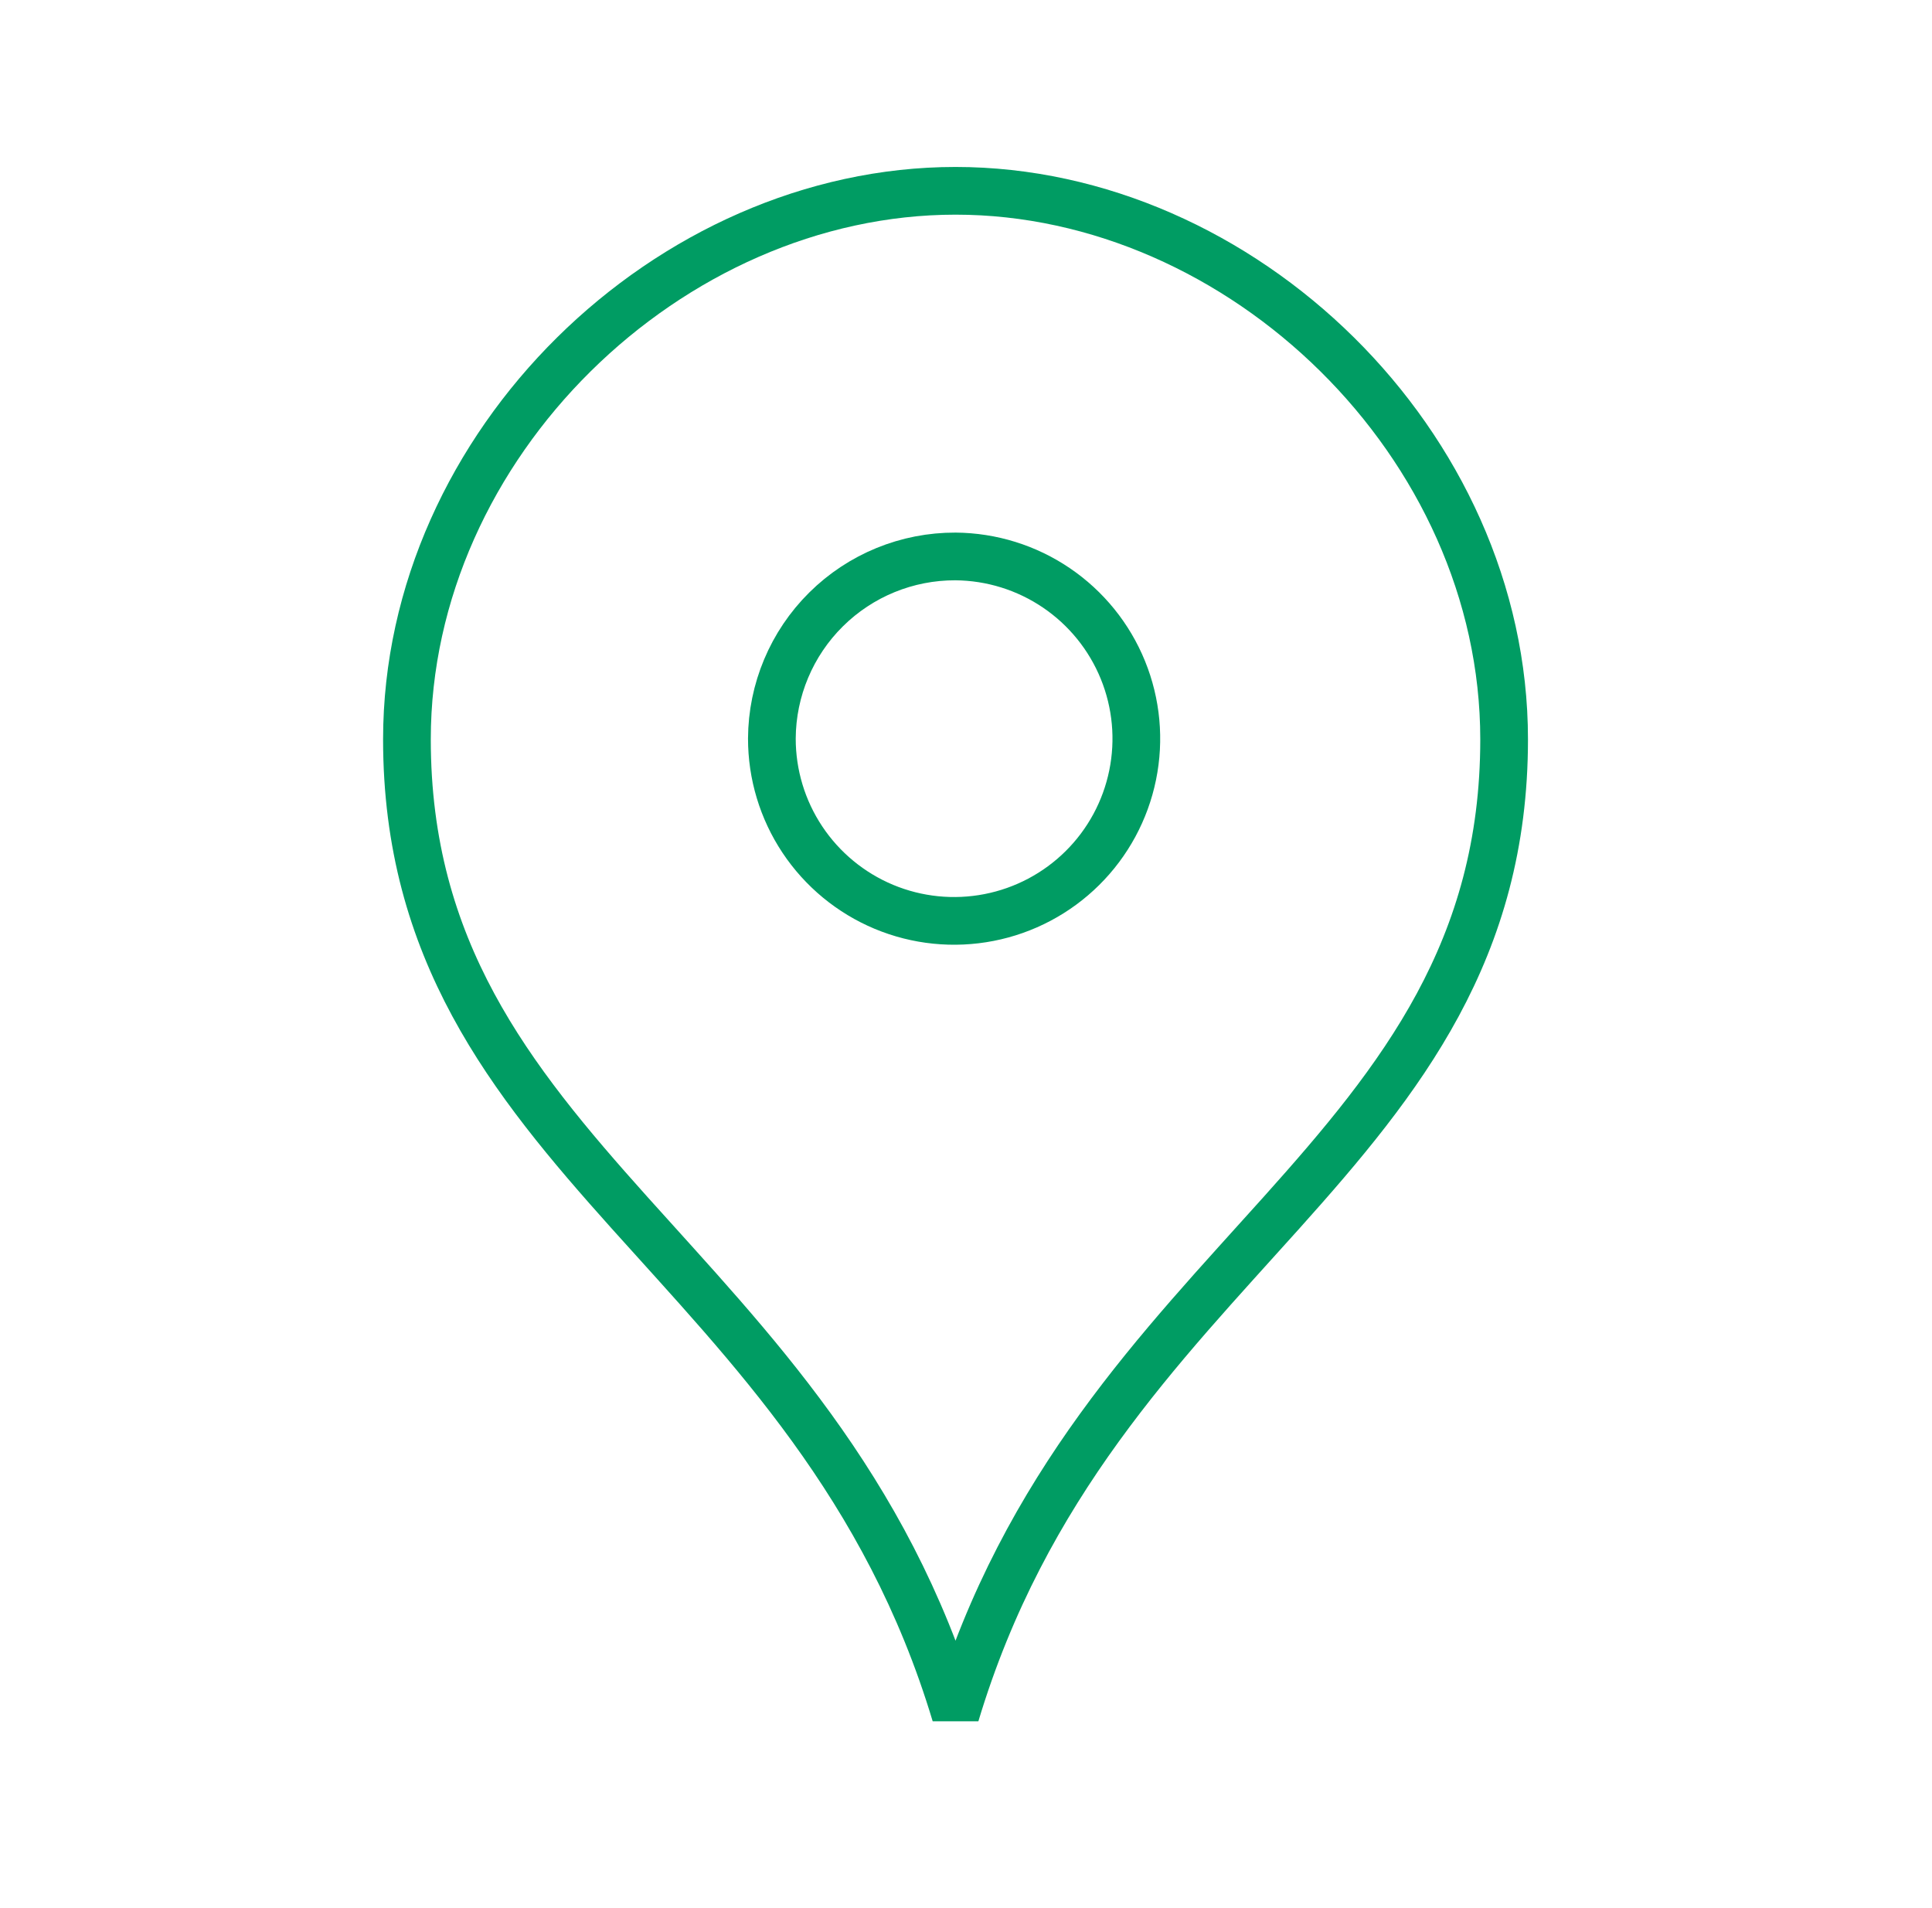 <?xml version="1.0" encoding="UTF-8"?>
<svg xmlns="http://www.w3.org/2000/svg" width="81" height="80" viewBox="0 0 81 80" fill="none">
  <path d="M40.061 71.88C45.841 52.64 63.061 48.65 63.061 31C63.061 18.62 52.061 8 40.061 8C28.061 8 17.061 18.62 17.061 31C17.061 48.65 34.281 52.64 40.061 71.88Z" stroke="#009C63" stroke-width="2" stroke-linejoin="bevel"></path>
  <path d="M40.061 23.33C41.57 23.342 43.042 23.8 44.291 24.648C45.539 25.495 46.509 26.692 47.078 28.09C47.647 29.488 47.789 31.022 47.486 32.501C47.184 33.979 46.451 35.335 45.379 36.397C44.307 37.459 42.945 38.18 41.464 38.468C39.983 38.757 38.449 38.601 37.057 38.02C35.665 37.438 34.476 36.457 33.64 35.201C32.804 33.945 32.359 32.469 32.361 30.96C32.372 28.928 33.189 26.982 34.633 25.552C36.076 24.121 38.029 23.322 40.061 23.33V23.33Z" stroke="#009C63" stroke-width="2" stroke-miterlimit="10" stroke-linecap="round"></path>
</svg>
